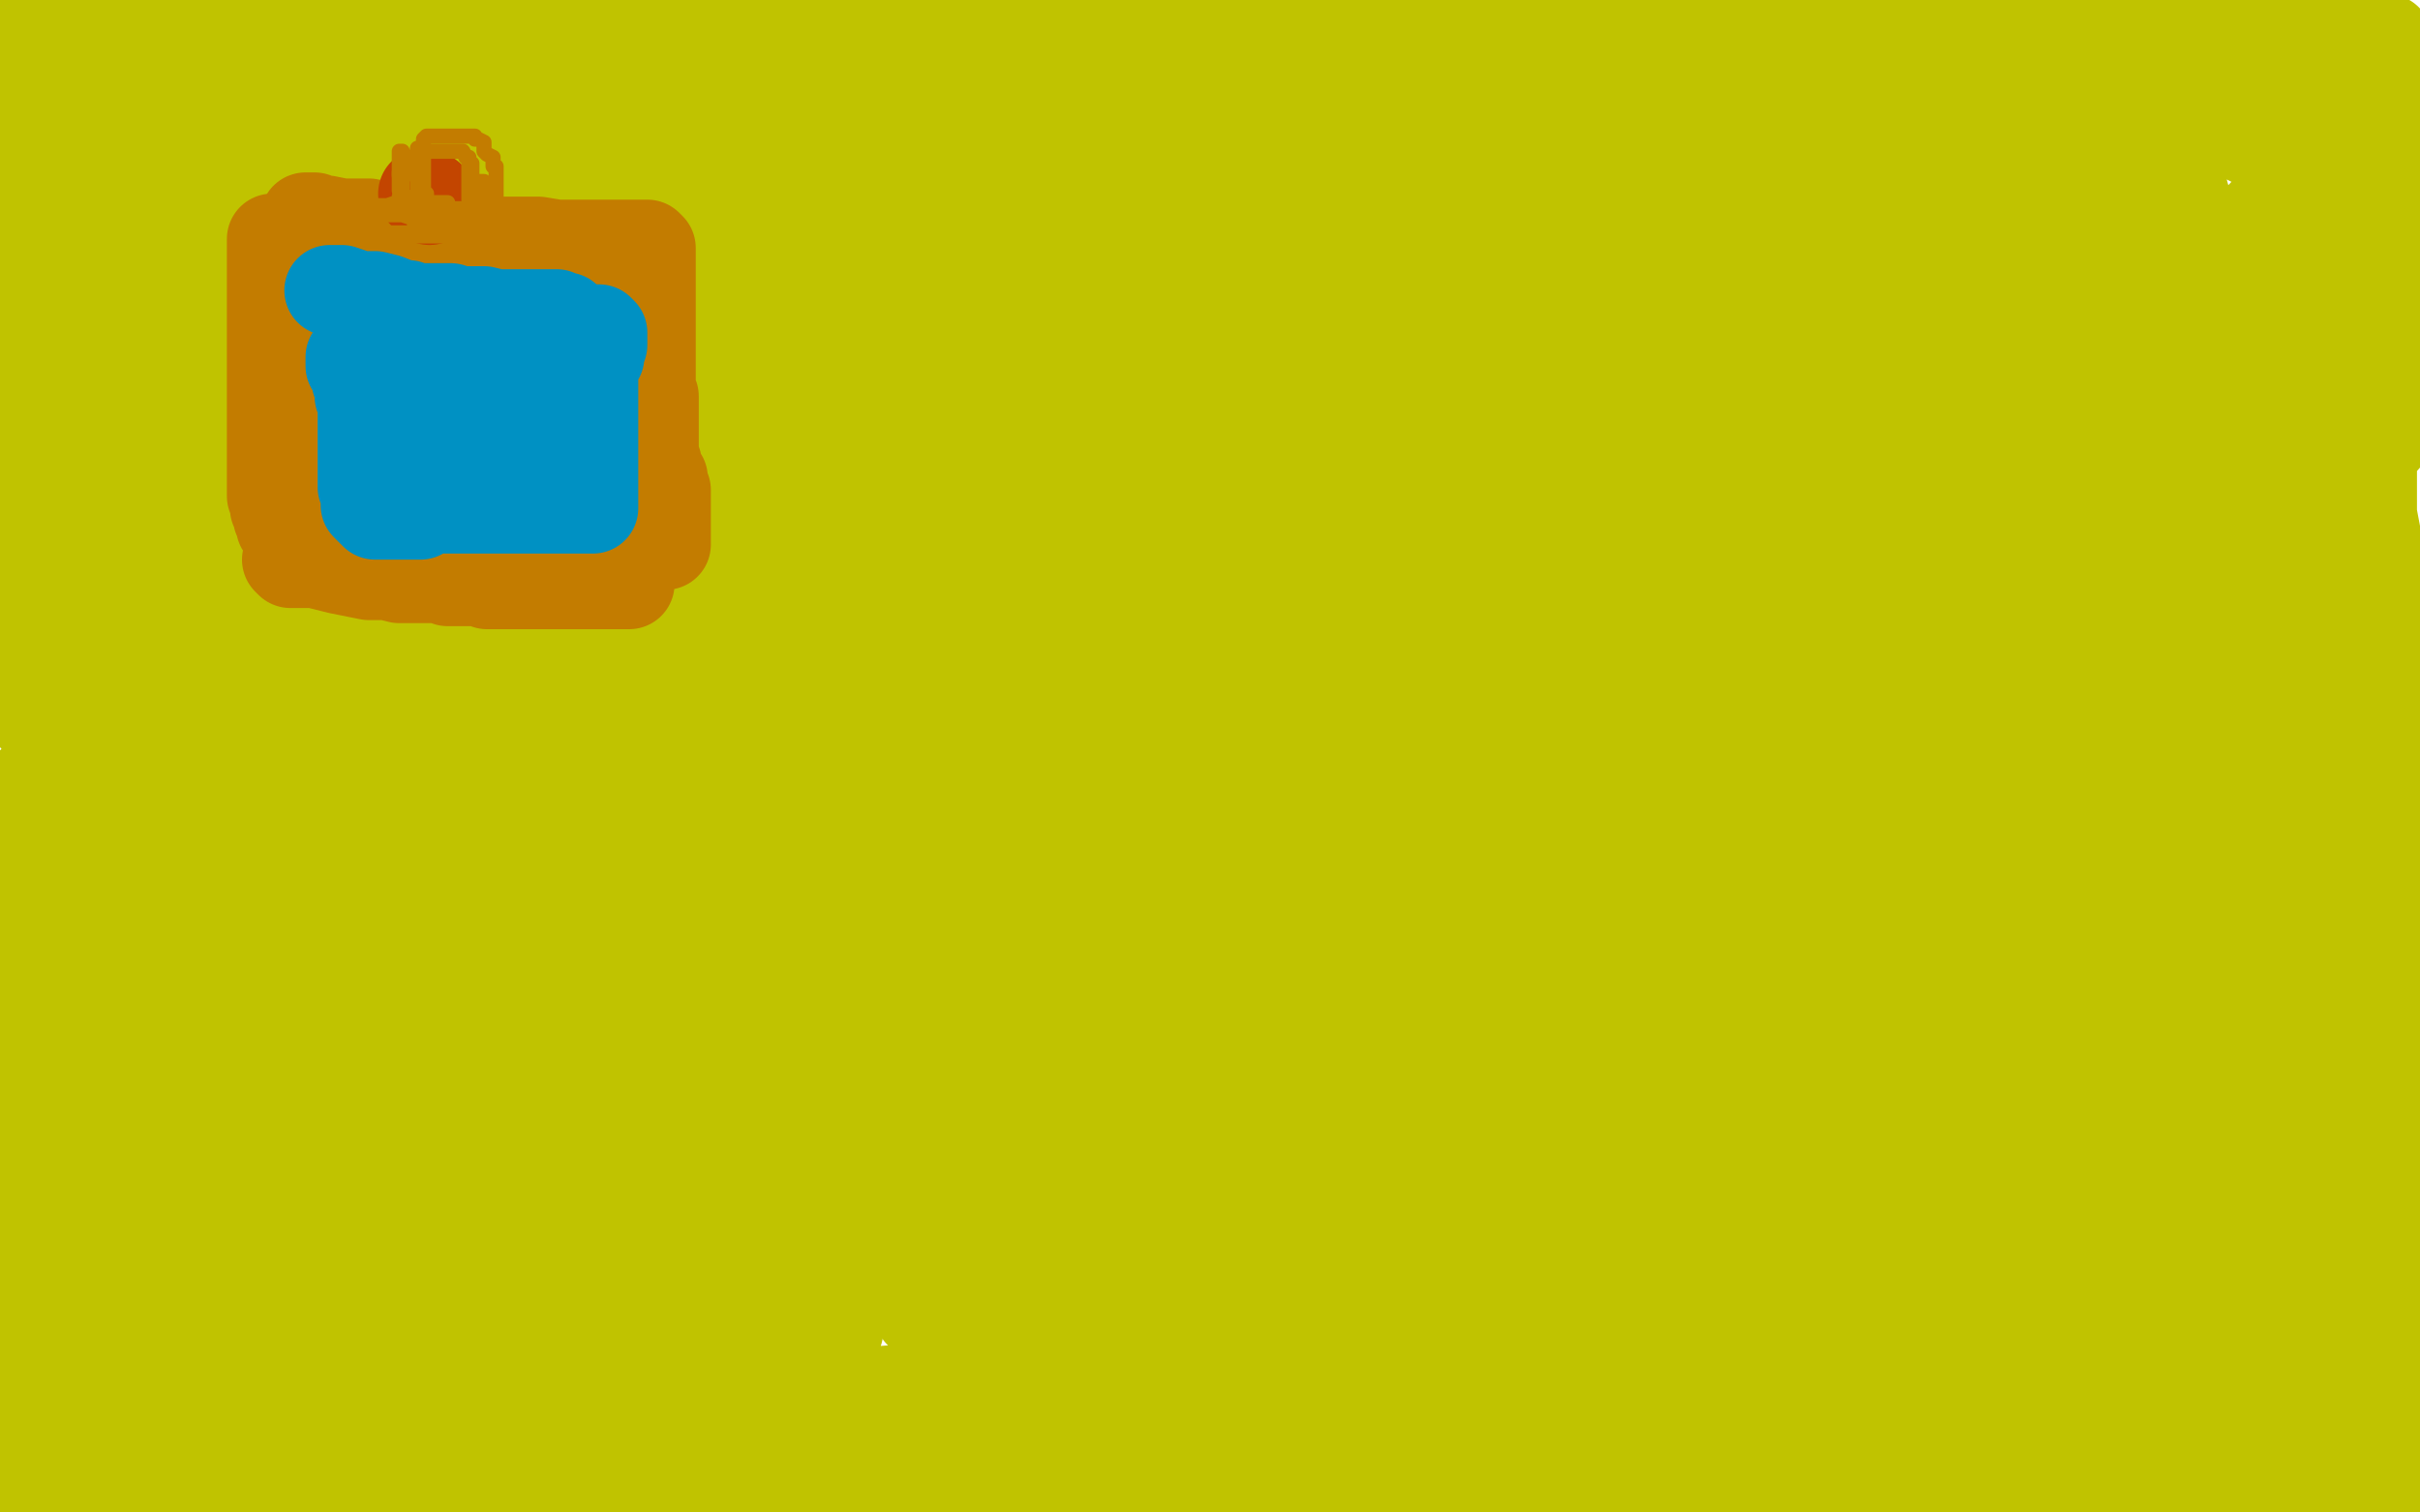 <?xml version="1.0" standalone="no"?>
<!DOCTYPE svg PUBLIC "-//W3C//DTD SVG 1.1//EN"
"http://www.w3.org/Graphics/SVG/1.1/DTD/svg11.dtd">

<svg width="800" height="500" version="1.1" xmlns="http://www.w3.org/2000/svg" xmlns:xlink="http://www.w3.org/1999/xlink" style="stroke-antialiasing: false"><desc>This SVG has been created on https://colorillo.com/</desc><rect x='0' y='0' width='800' height='500' style='fill: rgb(255,255,255); stroke-width:0' /><polyline points="188,240 180,240 158,240 121,240 72,240 40,238 22,238 20,238 24,237 30,237 52,236 84,236 140,230 204,225 252,222 267,221 267,220 257,220 248,220 216,220 160,220 113,220 87,219 80,219 82,218 88,218 112,216 136,216 170,216 210,216 212,216 205,214 187,214 163,211 108,211 48,211 60,206 149,206 217,206 259,206 275,206 267,206 257,206 245,206 216,206 132,206 83,202 52,198 40,195 48,195 75,195 107,195 177,195 237,195 275,195 279,195 277,195 266,195 235,195 159,195 61,195 9,195 4,193 17,190 72,189 198,187 276,182 315,179 323,178 318,178 293,178 228,178 130,174 40,172 10,168 17,167 31,167 108,165 224,159 327,157 389,157 392,156 384,156 351,156 237,156 112,156 18,156 8,151 115,143 245,139 344,135 382,134 376,134 364,134 340,134 245,134 115,130 87,123 206,123 316,123 328,123 323,123 273,123 133,123 153,120 324,118 435,118 443,117 433,117 337,117 167,114 22,84 200,84 376,84 470,84 471,84 455,84 336,84 141,73 201,38 503,38 783,38 744,38 533,28 323,28 167,28 127,28 132,29 217,34 404,35 614,35 784,35 780,38 500,38 272,28 67,21 23,27 232,37 517,37 784,37 707,45 483,42 253,34 91,29 60,29 71,30 192,32 407,32 644,34 683,46 463,30 224,9 694,5 633,13 417,12 231,10 141,10 149,10 188,11 366,11 611,14 791,38 529,38 230,38 149,51 438,58 721,61 728,86 520,86 312,86 156,86 112,88 121,90 230,97 462,98 748,98 752,119 488,119 224,119 72,130 60,132 115,134 333,134 652,132 734,153 403,153 122,162 29,183 250,186 557,186 709,216 452,218 186,218 52,226 355,229 737,229 631,245 292,247 156,259 703,266 674,302 372,302 130,302 39,304 47,306 172,314 615,320 676,357 356,355 88,354 246,375 602,385 701,402 380,398 97,398 211,422 572,443 729,472 397,468 104,466 183,494 503,499 50,498 265,495 65,490 48,490 102,490 350,490 732,490 290,493 108,479 474,484 509,494 768,448 515,446 344,439 304,434 308,430 364,424 538,414 755,406 732,438 547,453 440,458 435,459 452,459 575,462 728,494 548,494 464,494 461,494 473,494 604,486 797,466 592,464 398,462 297,462 296,462 436,456 665,449 730,419 465,410 222,401 83,390 71,388 125,380 312,354 545,335 654,326 791,320 784,320 680,320 428,322 129,326 20,316 291,300 583,288 585,286 308,286 0,274 146,242 617,242 614,243 312,243 29,242 248,238 469,238 640,238 688,240 679,240 592,240 411,240 192,234 93,163 284,143 440,122 504,110 505,109 484,105 356,86 183,58 63,3 225,3 352,3 402,8 400,9 380,9 233,10 63,10 35,7 175,7 288,7 340,11 342,12 333,13 262,14 136,14 134,17 318,17 453,19 470,22 465,24 373,24 182,24 29,14 194,14 318,14 373,14 368,14 348,14 216,14 48,10 35,0 111,0 136,0 133,0 123,0 40,0 75,23 198,30 285,31 316,31 311,31 297,31 116,31 18,46 144,54 259,62 333,66 347,66 340,66 324,66 197,58 76,48 115,30 220,30 283,30 289,30 272,30 197,30 88,30 0,33 126,39 233,47 276,50 273,50 238,50 124,50 2,50 16,54 108,54 164,54 182,54 175,53 142,49 59,43 11,1 14,0 9,0 10,32 100,43 149,50 159,52 155,52 132,52 71,52 23,32 60,28 63,28 63,26 47,26 14,26 100,90 178,98 199,102 200,103 186,105 130,105 30,105 12,106 136,106 217,106 240,106 240,107 224,108 148,108 28,108 30,119 108,119 152,119 160,119 160,120 152,120 117,122 44,123 65,138 168,140 216,143 216,144 217,144 199,144 140,144 58,144 54,153 104,153 112,153 110,153 103,153 68,153 16,153 36,130 110,124 127,122 128,122 116,122 67,120 60,110 156,110 188,110 191,110 181,110 146,110 62,110 12,85 13,84 31,80 99,80 121,80 122,80 115,80 40,80 28,76 136,76 195,75 204,74 204,71 160,64 91,59 5,54 29,58 89,58 108,58 100,58 85,58 31,58 0,78 40,112 56,113 51,114 39,114 18,114 17,126 37,126 30,126 8,126 68,126 117,126 108,126 84,126 44,126 89,134 211,134 376,134 446,134 485,134 509,135 533,140 553,141 575,143 585,145 587,146 588,146 580,154 553,157 484,158 335,160 261,162 234,162 236,163 248,163 351,163 538,168 745,168 682,170 445,170 178,168 85,154 334,157 595,157 679,172 498,172 339,172 263,172 261,172 272,172 412,172 580,177 759,181 754,201 608,201 451,199 299,197 288,197 298,197 387,197 557,197 746,197 769,210 472,210 276,193 151,182 124,180 126,180 196,180 356,183 578,197 740,242 604,236 538,234 540,234 549,234 644,234 738,266 624,264 604,264 627,264 752,264 787,235 768,233 773,226 707,70 575,84 481,103 439,111 438,111 445,112 471,112 548,107 668,89 789,69 713,31 605,43 522,51 507,52 510,52 522,52 636,36 749,22 756,22 670,22 564,22 548,22 549,22 557,22 625,28 726,32 779,33 579,14 452,2 580,1 656,1 692,1 688,1 655,1 772,10 740,14 706,17 686,18 684,18 689,18 712,18 736,18 779,18 783,12 732,10 636,5 571,1 681,10 789,13 774,90 701,122 602,143 471,159 444,164 444,165 447,167 481,173 567,180 699,195 722,251 611,250 529,250 504,250 505,251 511,253 528,255 610,272 740,288 700,315 553,307 456,303 429,303 431,303 440,303 498,310 690,326 695,344 530,344 393,334 356,334 359,334 391,334 507,335 639,348 744,359 799,367 796,370 783,370 705,370 567,370 421,370 310,370 276,370 306,378 403,390 521,402 635,414 696,420 700,421 693,421 676,422 653,424 631,425 556,426 476,426 406,426 384,426 393,426 409,426 436,426 544,426 680,429 659,425 449,404 248,382 103,371 61,371 64,371 100,378 240,395 512,417 668,430 762,439 784,444 779,445 768,445 758,445 695,445 588,442 438,425 281,398 144,371 68,355 51,349 51,348 51,347 52,347 52,346 52,345 52,343 52,342 52,341 52,340 52,338 52,336" style="fill: none; stroke: #c0c300; stroke-width: 30; stroke-linejoin: round; stroke-linecap: round; stroke-antialiasing: false; stroke-antialias: 0; opacity: 1.0"/>
<polyline points="48,449 48,450 48,450 51,450 51,450 68,456 68,456 90,459 90,459 148,462 148,462 208,462 208,462 264,463 264,463 308,463 336,463 354,463 359,464 356,464 344,464 272,464 152,464 31,464 108,464 230,464 355,464 380,464 365,466 324,466 224,466 79,466 112,468 228,468 310,468 328,468 324,468 313,468 304,468 255,468 173,468 73,468 42,468 110,468 162,468 178,468 175,468 162,468 151,468 108,468 92,450 201,446 262,443 276,441 277,440 270,438 250,436 216,436 146,436 59,434 88,410 174,398 239,391 249,391 248,391 240,391 195,391 97,391 6,383 48,378 75,378 76,378 72,378 59,378 33,378 20,378 60,378 74,378 68,378 45,378 16,378 73,378 98,377 86,374 34,370 3,345 36,342 44,339 36,338 15,336 221,310 340,308 389,306 391,306 390,305 372,305 330,301 246,298 134,294 11,286 44,271 112,261 141,256 135,254 125,253 107,250 12,238 18,210 99,210 172,210 206,208 208,206 204,206 197,206 184,206 128,206 60,206 0,203 28,209 118,211 219,213 289,213 304,213 300,213 291,214 204,215 98,215 1,215 52,237 116,242 158,243 165,244 164,250 141,256 109,266 43,278 36,306 100,306 147,306 157,306 158,306 150,306 127,301 88,299 64,270 156,270 197,270 199,270 196,270 179,269 144,266 86,265 9,260 49,275 182,275 268,275 283,275 284,276 265,283 236,286 164,294 51,298 24,313 65,313 95,313 96,313 94,313 76,313 53,314 5,322 46,335 96,335 97,335 92,336 80,337 56,339 27,362 181,362 233,362 231,366 220,369 210,369 177,374 121,386 53,396 0,401 18,404 64,403 117,398 139,397 138,397 134,397 112,397 72,402 4,410 4,418 88,418 167,418 192,418 188,419 182,421 168,422 148,426 64,440 7,446 1,454 42,455 110,455 154,457 162,457 157,458 148,462 138,465 103,470 64,475 40,478 40,479 49,479 70,479 119,479 179,479 212,479 208,480 185,485 156,489 88,494 30,498 26,499 48,493 96,489 164,482 176,482 172,482 160,482 131,482 64,482 74,459 118,459 132,458 116,458 68,462 29,471 95,470 140,469 152,469 144,469 133,469 123,469 85,473 29,478 22,480 39,479 44,478 43,478 34,478 14,478 52,477 87,477 80,477 64,477 48,477 20,479 16,483 36,482 58,482 60,482 54,482 35,484 15,488 4,491 7,491 23,491 45,491 64,491 68,491 64,491 50,492 34,492 16,493 7,494 4,494 3,494 6,494 14,493 36,490 56,486 80,482 104,478 122,475 143,472 178,467 278,461 356,455 432,445 497,433 548,422 592,414 645,404 715,399 789,394 761,398 756,399 755,399 755,400 756,400 768,403 783,404 797,419 776,424 736,431 688,440 659,447 661,447 672,447 681,447 692,446 710,444 726,444 742,443 751,443 763,443 760,446 754,449 739,454 722,462 688,467 639,478 632,479 633,479 644,479 654,478 696,478 747,473 784,469 791,468 788,469 778,474 759,479 732,483 691,490 663,494 661,495 662,495 668,495 689,492 726,491 776,488 790,488 773,494 745,497 681,497 710,491 734,486 747,483 749,483 748,483 733,486 728,487 710,487 690,487 674,487 675,487 689,482 704,477 724,469 728,467 729,465 730,458 732,455 732,453 732,451 725,444 706,439 676,432 624,421 584,412 568,408 567,408 572,402 586,394 619,378 660,362 702,343 724,334 740,326 754,320 755,320 746,320 724,322 701,322 670,322 636,322 624,322 634,322 658,322 684,322 700,322 704,322 705,322 707,323 707,325 705,326 694,329 676,330 662,331 657,331 660,330 677,325 702,321 720,318 748,314 769,312 784,308 790,307 767,305 716,305 635,303 588,302 577,302 587,302 597,302 614,302 652,302 691,302 689,301 684,300 674,300 652,298 638,297 636,296 636,295 656,293 688,291 748,286 794,281 792,260 764,260 700,258 620,258 560,258 546,258 554,256 564,255 612,252 692,250 758,247 794,246 785,243 748,243 688,243 665,242 668,240 684,233 701,226 724,221 734,216 735,214 721,214 699,214 649,213 610,213 605,213 609,213 617,213 654,213 728,213 796,213 764,199 716,195 687,192 680,190 679,190 679,189 695,184 750,181 781,178 708,178 637,178 612,178 627,177 644,175 670,174 692,170 707,166 731,162 746,162 748,161 740,161 715,161 652,164 578,164 541,164 537,164 544,164 556,164 600,164 660,162 729,158 784,150 792,141 772,141 733,141 662,139 640,139 640,138 660,135 714,129 793,127 756,123 674,123 620,123 601,123 611,122 622,119 634,118 692,114 766,111 779,113 759,113 731,113 712,114 724,114 745,111 783,106 791,106 776,107 764,107 761,107 760,107 760,104 764,102 771,97 773,94 773,93 774,92 774,91 775,90 773,90 769,90 765,90 752,90 743,90 756,88 772,86 788,86 798,86 798,82 794,82 790,82 772,80 752,77 748,76 746,76 746,74 748,71 752,67 754,65 756,64 757,63 757,62 758,62 759,62 759,61 760,60 762,58 764,56 765,54 768,53 770,52 772,52 777,51 782,50 787,50 792,50 798,50 794,77 787,103 784,126 784,147 784,170 788,191 791,204 793,210 796,214 796,212 797,206 799,194 795,345 794,336 794,332 794,329 794,333 794,338 794,350 794,364 794,372 794,374 794,375 794,371 794,367 794,356 794,344 794,336 794,333 794,331 796,334 799,391 792,382 784,368 776,347 772,334 768,330 768,327 767,329 767,335 763,354 760,371 757,383 756,388 756,389 754,387 754,374 753,362 752,341 752,334 752,330 754,330 755,338 755,348 755,368 755,384 755,390 755,393 752,382 751,368 747,351 744,338 744,341 744,356 744,378 744,396 744,414 745,421 747,429 747,430 748,431 748,429 752,424 756,418 763,404 771,392 775,384 776,382 778,382 779,382 784,390 787,408 792,425 796,440 798,490 796,498 795,498 792,490 788,473 780,450 771,429 766,414 763,402 759,398 748,393 732,386 717,383 692,375 669,365 654,358 651,356 648,351 648,347 646,345 623,338 584,338 483,334 376,326 292,315 251,311 257,311 288,310 351,306 484,297 601,293 647,293 650,293 644,293 623,294 603,294 575,299 523,306 471,313 436,319 436,320 436,321 461,322 538,324 716,324 773,324 784,324 778,324 752,324 670,324 542,320 389,309 232,296 141,292 128,292 132,292 178,297 399,314 517,323 560,330 559,331 536,331 471,331 352,320 206,297 80,288 56,288 63,288 88,291 261,311 395,317 486,325 497,326 485,326 476,326 437,328 367,328 288,328 222,331 208,333 208,337 254,344 349,358 440,365 494,369 504,370 500,370 477,372 423,372 329,367 222,359 171,359 170,359 194,359 267,362 381,366 482,366 531,366 532,366 526,366 484,364 388,354 250,340 141,336 112,336 128,348 222,372 396,398 547,419 604,427 605,428 591,434 559,437 484,440 400,440 347,445 341,446 364,467 392,473 449,482 481,490 482,490 475,494 453,498 414,498 341,498 252,498 196,496 188,495 205,495 276,495 424,495 513,495 536,495 525,495 513,496 446,497 320,492 183,477 27,458 92,415 248,383 336,361 348,354 344,352 324,347 261,341 160,333 34,325 1,267 2,267 2,272 2,304" style="fill: none; stroke: #c0c300; stroke-width: 30; stroke-linejoin: round; stroke-linecap: round; stroke-antialiasing: false; stroke-antialias: 0; opacity: 1.0"/>
<polyline points="1,357 1,360 1,360 1,363 1,363 1,370 1,370 1,377 1,377 1,386 1,386 1,390 1,390 1,392 1,390 1,388 1,381 1,377 1,362 1,354 1,350 1,354 1,362 1,383 1,406 1,434 1,448 1,460 1,470 1,475 1,478 1,479 1,480 2,482 4,486 5,486 13,489 20,490 32,491 50,491 70,492 92,492 158,492 232,478 323,462 412,449 493,438 556,428 590,423 606,423 608,423 600,423 593,424 555,424 496,424 413,415 345,407 316,401 316,400 316,398 317,396 321,393 310,387 286,383 266,383 260,383 260,382 262,380 264,379 264,375" style="fill: none; stroke: #c0c300; stroke-width: 30; stroke-linejoin: round; stroke-linecap: round; stroke-antialiasing: false; stroke-antialias: 0; opacity: 1.0"/>
<polyline points="90,79 90,81 90,81 90,84 90,84 90,86 90,86 90,90 90,90 90,96 90,96 90,101 90,101 90,104 90,104 90,108 90,112 90,115 90,117 90,120 90,124 90,126 90,129 90,130 90,132 90,134 90,138 90,142 90,145 90,146 90,149 90,150 90,152 90,155 90,157 90,159 90,162 90,163 90,164 91,166 91,168 92,170 92,171 93,172 93,174" style="fill: none; stroke: #c37c00; stroke-width: 30; stroke-linejoin: round; stroke-linecap: round; stroke-antialiasing: false; stroke-antialias: 0; opacity: 1.0"/>
<polyline points="95,185 96,186 96,186 98,186 98,186 104,186 104,186 112,188 112,188 122,190 122,190 128,190 128,190 132,191 132,191 136,191 140,191 141,191 143,191 144,191 145,191 146,191 148,192 152,192 154,192 159,192 161,193 165,193 169,193 171,193 172,193 176,193 177,193 180,193 184,193 188,193 191,193 196,193 202,193 208,193" style="fill: none; stroke: #c37c00; stroke-width: 30; stroke-linejoin: round; stroke-linecap: round; stroke-antialiasing: false; stroke-antialias: 0; opacity: 1.0"/>
<polyline points="101,72 102,72 102,72 103,72 103,72 104,72 104,72 106,73 106,73 108,73 108,73 113,74 113,74 116,74 116,74 119,74 120,74 122,74 126,75 130,76 138,77 142,77 147,79 152,80 156,80 161,80 164,80 168,80 173,80 178,80 184,81 186,81 187,81 189,81 190,81 191,81 192,81 198,81 202,81 206,81 210,81 211,81 212,81 213,81 214,81 215,82 215,83 215,85 215,87 215,90 215,92 215,95 215,98 215,101 215,103 215,106 215,110 215,113 215,115 215,117 215,119 215,122 215,126 215,129 216,131 216,134 216,137 216,139 216,141 216,143 216,146 216,147 216,149 216,150 217,153 217,155 219,158 219,160 219,161 220,162 220,164 220,166 220,168 220,170 220,171 220,173 220,174 220,176 220,177 220,178 220,179 220,180" style="fill: none; stroke: #c37c00; stroke-width: 30; stroke-linejoin: round; stroke-linecap: round; stroke-antialiasing: false; stroke-antialias: 0; opacity: 1.0"/>
<polyline points="110,96 109,96 109,96 110,96 110,96 112,96 112,96 113,96 113,96 116,97 116,97 117,98 121,98 124,98 128,99 133,101 135,101 137,102 141,102 147,102 149,102 152,103 153,103 155,103 160,103 164,104 170,104 172,104 174,104 176,104 178,104 179,104 180,104 182,104 183,104 184,104 185,105 186,105 187,105 188,106 189,107 192,108 193,109 197,109 198,109 199,110 199,112 199,114 198,117 198,118 196,121 196,122 196,123 196,124 196,127 196,129 196,131 196,134 196,136 196,140 196,142 196,143 196,144 196,145 196,146 196,148 196,150 196,151 196,152 196,153 196,154 196,155 196,158 196,162 196,165 196,166 196,168 195,168 193,168 192,168 188,168 185,168 181,168 180,168 171,168 164,168 157,168 152,168 148,168 146,168 144,168 142,168 140,168 139,170 136,170 132,170 128,170 127,170 124,170 123,169 121,167 121,166 121,165 121,164 121,162 120,161 120,158 120,156 120,153 120,150 120,146 120,143 120,142 120,139 120,138 120,136 120,135 120,134 120,132 119,131 119,130 119,129 119,127 118,126 118,125 117,122 116,121 116,120 116,118 117,118 119,118 120,119 127,123 132,124 138,126 141,126 144,126 146,126 149,126 151,126 152,126 154,126 156,126 158,126 160,126 161,126 162,126 161,126 160,127 159,129 156,130 152,132 147,133 145,134 144,135 141,137 140,138 139,138 138,140 138,141 140,143 143,145 148,146 152,147 156,147 158,147 164,147 168,146 171,146 173,145 175,145 176,144 178,142 178,139 179,134 180,131 180,128 180,127 180,126 180,125 179,124 178,126 178,127 178,137 178,146 178,147 178,149 178,150 177,150 177,148 177,146 177,144 177,143" style="fill: none; stroke: #0091c3; stroke-width: 30; stroke-linejoin: round; stroke-linecap: round; stroke-antialiasing: false; stroke-antialias: 0; opacity: 1.0"/>
<polyline points="142,66 142,65 142,65 141,65 141,65 140,64" style="fill: none; stroke: #c34500; stroke-width: 30; stroke-linejoin: round; stroke-linecap: round; stroke-antialiasing: false; stroke-antialias: 0; opacity: 1.0"/>
<polyline points="140,66 141,66 141,66 141,65 141,65 141,64 141,64 140,63 140,63 140,62 140,60 140,59 140,58 140,57 140,56 140,55 140,54 140,53 140,51 140,50 140,48 140,46 141,45 142,45 144,45 145,45 146,45 147,45 148,45 149,45 150,45 152,45 153,45 154,45 155,45 156,45 157,45 157,46 158,46 160,47 160,48 160,50 161,51 163,52 163,53 163,54 163,55 164,55 164,57 164,58 164,59 164,60 164,62 164,63 164,64 164,65 164,66 164,67 164,68" style="fill: none; stroke: #c37c00; stroke-width: 5; stroke-linejoin: round; stroke-linecap: round; stroke-antialiasing: false; stroke-antialias: 0; opacity: 1.0"/>
<polyline points="144,76 142,75 142,75 141,74 141,74 140,74 139,74 137,72 136,72 133,71 132,71 130,70 128,70 129,70 131,70 137,70 143,70 147,70 148,70 147,70 146,70 143,70 140,70 133,70 127,70 120,70 119,70 118,70 116,70 118,70 120,70 125,68 128,68 131,67 132,67 136,67 142,67 144,67 146,67 147,67 148,67 148,68 146,68 145,69 144,70 143,71 141,72 140,72 140,73 139,73 138,74 137,74 139,74 141,74 142,74 144,74 145,74 146,74 148,74 149,74 150,74 152,74 153,74 152,75 151,76 148,76 147,77 145,77 144,77 143,77 140,77 139,77 137,77 136,77 134,77 133,77 131,77 130,77 129,77 128,77 129,77 131,78 132,78 137,78 143,78 148,78 149,78 151,78 153,78 154,78 155,78 156,78 157,78 157,77 156,75 155,74 152,72 151,70 149,70 148,70 145,70 145,69 144,69 143,68 140,67 139,66 136,66 135,66 133,65 132,65 133,65 134,65 139,66 142,67 144,67 148,68 149,69 151,69 152,69 154,70 156,70 157,70 158,70 156,69 154,69 152,69 150,69 148,69 146,69 141,69 140,69 137,69 136,69 135,69 133,69 131,69 129,69 128,69 127,69 126,69 125,69 124,69 123,69 120,69 119,69 118,69 115,69 113,70 114,71 116,71 117,71 119,71 122,71 126,71 127,71 129,71 130,71 132,71 134,71 135,71 136,71 137,71 138,71 136,70 134,70 133,70 132,70 131,70 128,70 126,70 124,70 123,70 120,70 121,70 124,70 126,70 128,70 130,70 132,70 134,70 135,70 136,70" style="fill: none; stroke: #c37c00; stroke-width: 5; stroke-linejoin: round; stroke-linecap: round; stroke-antialiasing: false; stroke-antialias: 0; opacity: 1.0"/>
<polyline points="132,63 132,62 132,62 132,61 132,61 132,59 132,58 132,57 132,56 132,55 132,54 132,53 132,51 132,50 133,50 133,51 134,52 135,54 136,56 137,58 138,59 138,61 138,62 138,63 138,64 138,65 138,64 138,62 138,60 138,59 138,58 138,56 138,55 138,54 138,52 138,51 138,50 138,49 138,50 138,52 138,53 138,54 138,55 138,56 138,57 138,58 138,57 138,56 138,55 138,54 138,53 138,52 138,51 139,50 140,50 141,50 143,50 144,50 145,50 146,50 148,50 149,50 150,50 151,50 152,50 153,50 154,52 155,52 155,53 155,54 155,56 155,58 155,59 155,60 155,61 155,62 155,63 155,64 155,65 155,66 155,64 155,61 155,59 155,57 155,55 155,54 156,54 156,59 156,62 156,65 156,66 157,66 158,64 158,62 158,61 158,60 159,60 160,60 160,62 160,64 160,65 160,66 160,65 160,64 160,62 160,61 160,62 160,63 159,63 158,62" style="fill: none; stroke: #c37c00; stroke-width: 5; stroke-linejoin: round; stroke-linecap: round; stroke-antialiasing: false; stroke-antialias: 0; opacity: 1.0"/>
<polyline points="132,57 132,58 132,58 133,58 133,58 133,59 133,59 133,60 133,60 133,62 133,62" style="fill: none; stroke: #c37c00; stroke-width: 5; stroke-linejoin: round; stroke-linecap: round; stroke-antialiasing: false; stroke-antialias: 0; opacity: 1.0"/>
</svg>
